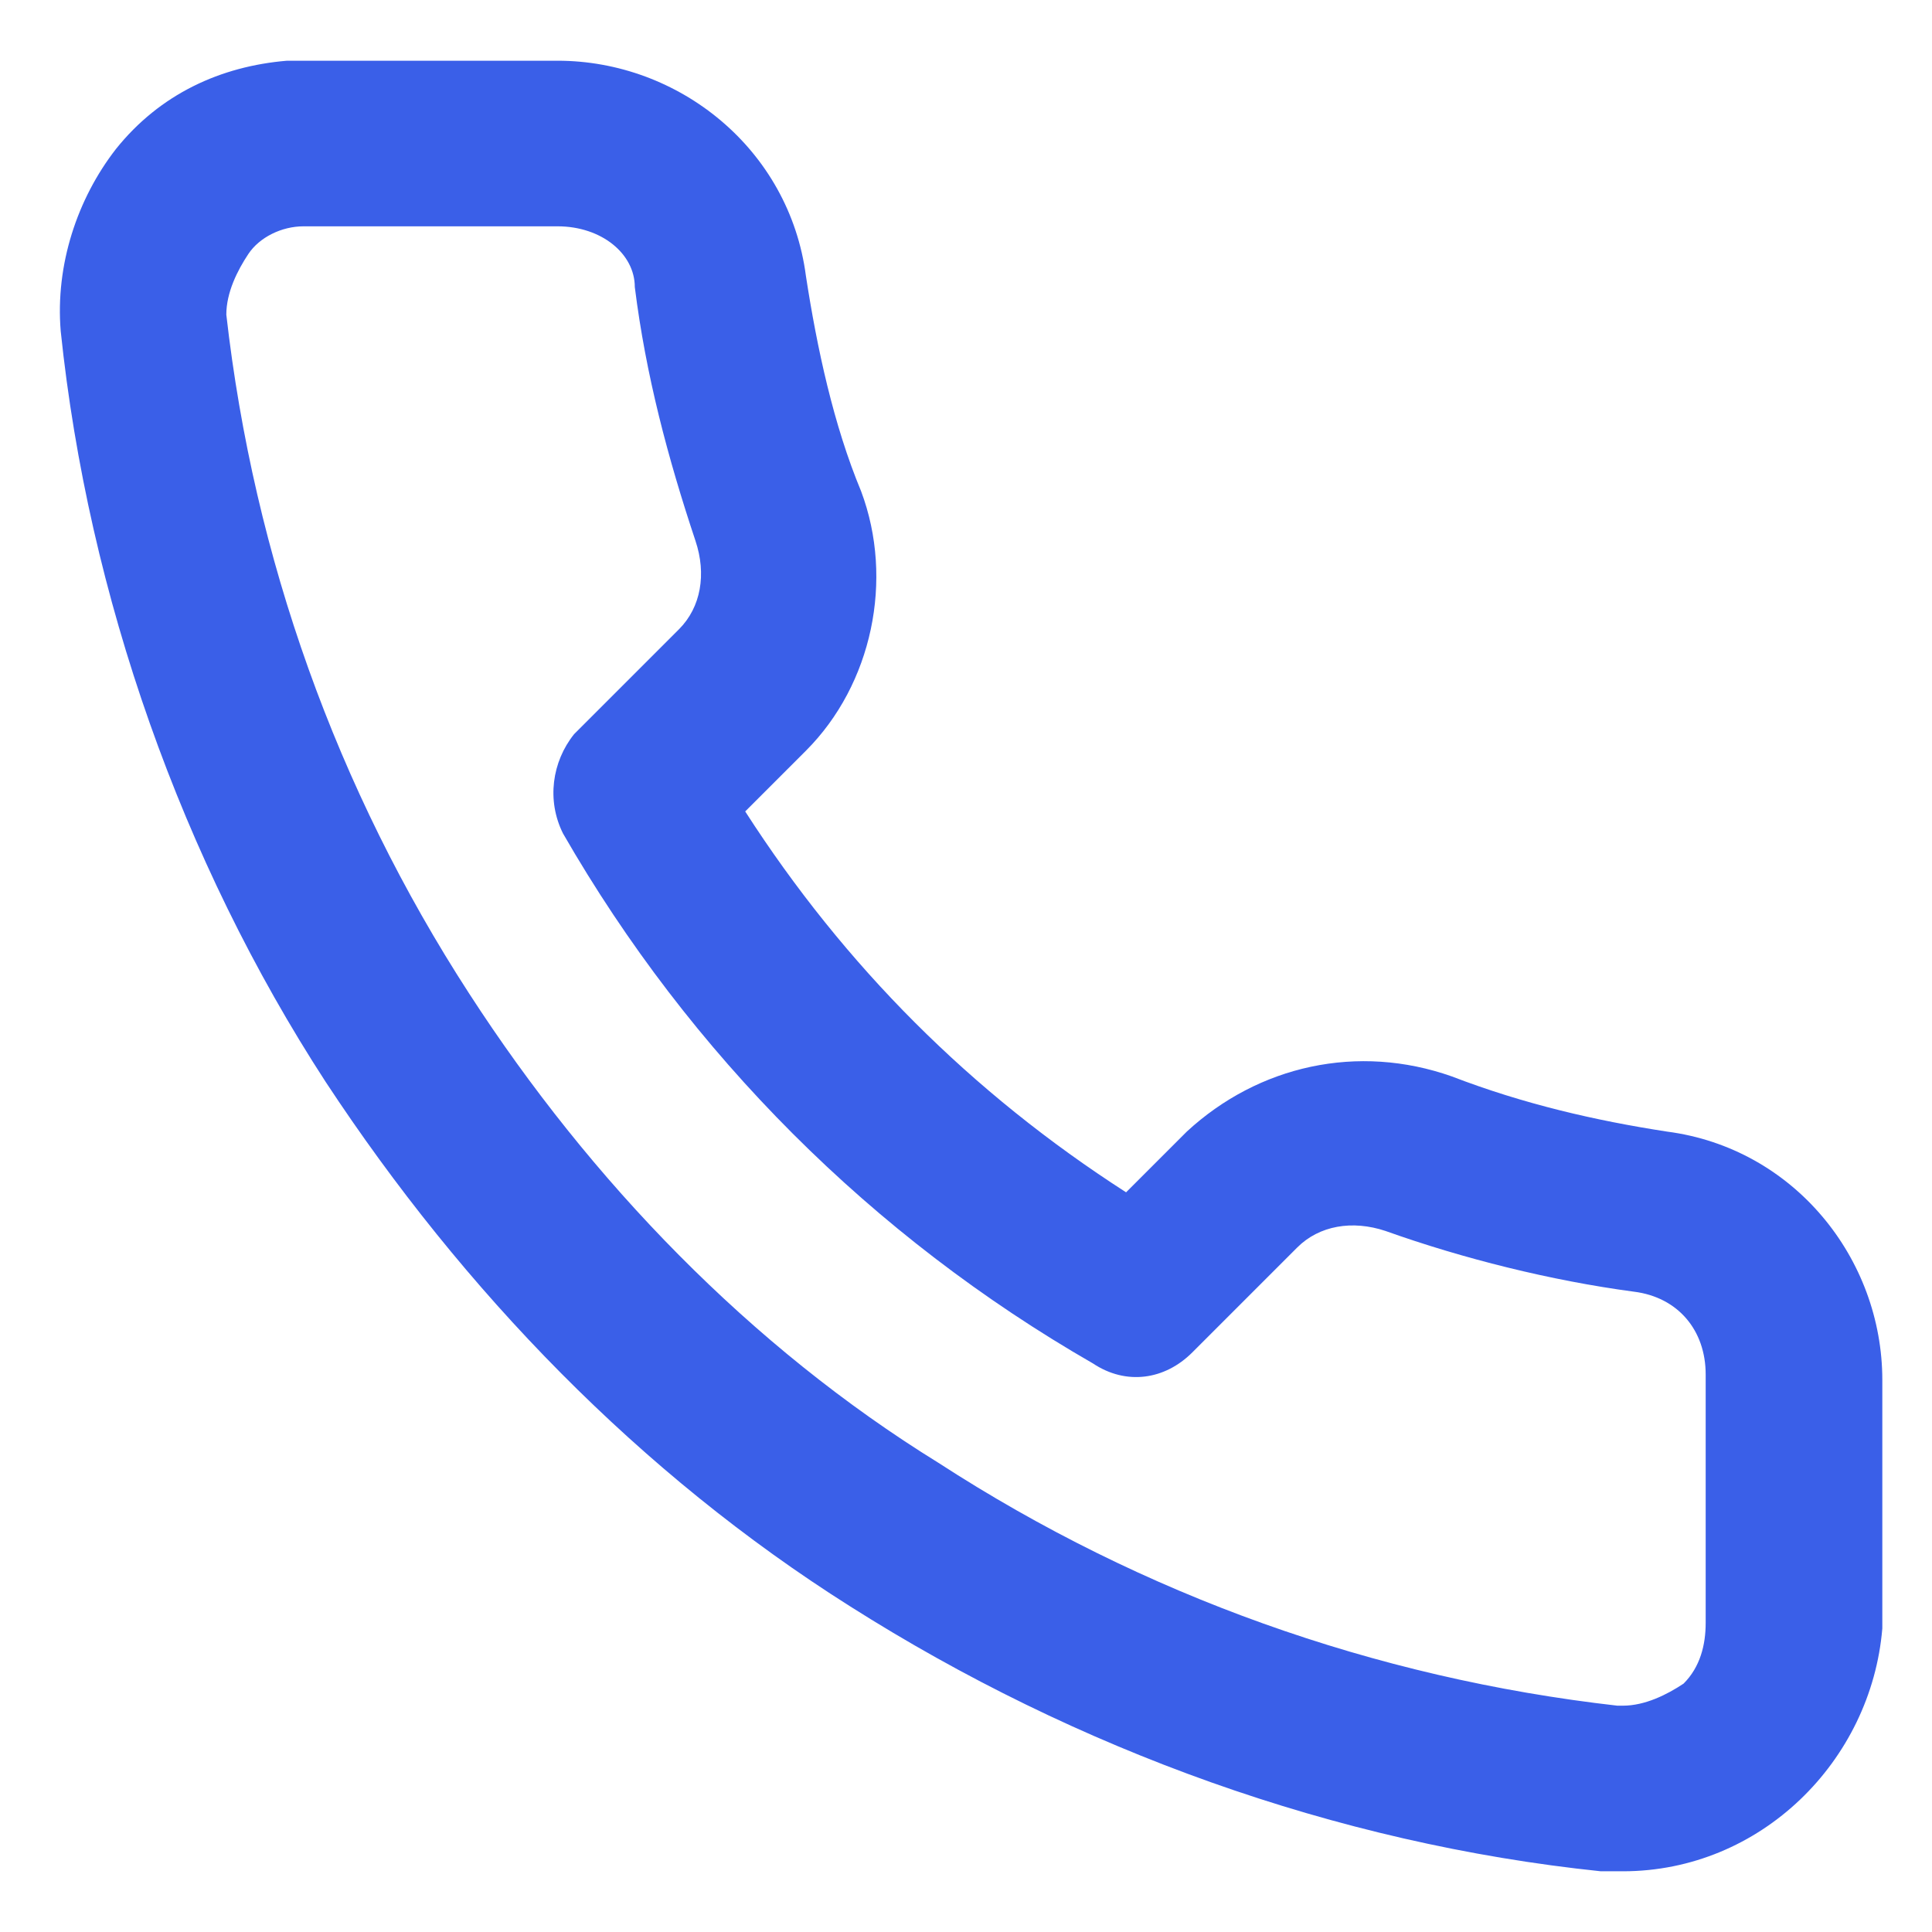 <?xml version="1.0" encoding="utf-8"?>
<!-- Generator: Adobe Illustrator 27.6.1, SVG Export Plug-In . SVG Version: 6.00 Build 0)  -->
<svg version="1.1" xmlns="http://www.w3.org/2000/svg" xmlns:xlink="http://www.w3.org/1999/xlink" x="0px" y="0px"
	 viewBox="0 0 35 35" style="enable-background:new 0 0 35 35;" xml:space="preserve">
<style type="text/css">
	.st0{fill:#ECF0FF;}
	.st1{fill:none;stroke:#FFFFFF;stroke-width:2.844;stroke-miterlimit:10;}
	.st2{fill:#3A5FE8;}
	.st3{fill:#222C5D;}
	.st4{fill:#FFFFFF;}
	.st5{fill:#941AC1;}
	.st6{fill:none;stroke:#FFFFFF;stroke-width:3;stroke-linecap:round;stroke-linejoin:round;stroke-miterlimit:10;}
	.st7{fill:none;stroke:#941AC1;stroke-width:3;stroke-linecap:round;stroke-linejoin:round;stroke-miterlimit:10;}
	.st8{enable-background:new    ;}
	.st9{fill:none;stroke:#FFFFFF;stroke-width:3;stroke-linecap:round;stroke-linejoin:round;}
	.st10{fill:none;stroke:#3A5FE8;stroke-width:2.5;stroke-linecap:round;stroke-linejoin:round;}
	.st11{fill:none;stroke:#222C5D;stroke-width:2.5;stroke-linecap:round;stroke-linejoin:round;}
	.st12{fill:#222C5D;stroke:#222C5D;stroke-miterlimit:10;}
	.st13{fill:none;stroke:#3A5FE8;stroke-width:3.45;stroke-linecap:round;stroke-linejoin:round;}
	.st14{fill:none;stroke:#222C5D;stroke-width:2.771;stroke-linecap:round;stroke-linejoin:round;}
	.st15{fill:none;stroke:#3A5FE8;stroke-width:2.771;stroke-linecap:round;stroke-linejoin:round;}
	.st16{fill:none;stroke:#3A5FE8;stroke-width:6;stroke-linecap:round;stroke-linejoin:round;}
	.st17{fill:none;stroke:#3A5FE8;stroke-width:4;stroke-linecap:round;stroke-linejoin:round;}
	.st18{fill:#2D3AA7;}
	.st19{fill:#623AE8;}
	.st20{opacity:0.2;}
	.st21{opacity:0.18;}
	.st22{fill:none;stroke:#FFFFFF;stroke-width:5;}
	.st23{opacity:5.000000e-02;}
	.st24{fill:#9AAFFF;stroke:#9AAFFF;}
	.st25{fill:none;stroke:#9AAFFF;stroke-width:5;}
</style>
<g id="Layer_2">
</g>
<g id="Layer_1">
	<path class="st2" d="M29.4,33.9c-0.1,0-0.3,0-0.4,0c-4.8-0.5-9.5-2.2-13.6-4.8c-3.8-2.4-7-5.7-9.5-9.5C3.3,15.6,1.6,10.8,1.1,6
		C1,4.8,1.4,3.6,2.1,2.7C2.9,1.7,4,1.2,5.2,1.1c0.1,0,0.3,0,0.4,0h4.5c2.2,0,4.2,1.6,4.5,3.9c0.2,1.3,0.5,2.7,1,3.9
		c0.6,1.6,0.2,3.5-1,4.7l-1.1,1.1c1.8,2.8,4.1,5.1,6.9,6.9l1.1-1.1c1.3-1.2,3.1-1.6,4.8-1c1.3,0.5,2.6,0.8,3.9,1
		c2.3,0.3,3.9,2.3,3.9,4.5v4.5C33.9,31.9,31.9,33.9,29.4,33.9L29.4,33.9z M10.1,4.1C10.1,4.1,10.1,4.1,10.1,4.1H5.6c0,0-0.1,0-0.1,0
		c-0.4,0-0.8,0.2-1,0.5S4.1,5.3,4.1,5.7c0.5,4.4,2,8.6,4.4,12.3c2.2,3.4,5.1,6.4,8.5,8.5c3.7,2.4,7.9,3.9,12.3,4.4c0,0,0.1,0,0.1,0
		c0.4,0,0.8-0.2,1.1-0.4c0.3-0.3,0.4-0.7,0.4-1.1v-4.5c0,0,0,0,0,0c0-0.8-0.5-1.4-1.3-1.5c-1.5-0.2-3.1-0.6-4.5-1.1
		c-0.6-0.2-1.2-0.1-1.6,0.3l-1.9,1.9c-0.5,0.5-1.2,0.6-1.8,0.2c-4-2.3-7.3-5.6-9.6-9.6c-0.3-0.6-0.2-1.3,0.2-1.8l1.9-1.9
		c0.4-0.4,0.5-1,0.3-1.6c-0.5-1.5-0.9-3-1.1-4.6C11.5,4.6,10.9,4.1,10.1,4.1z"/>
</g>
</svg>
